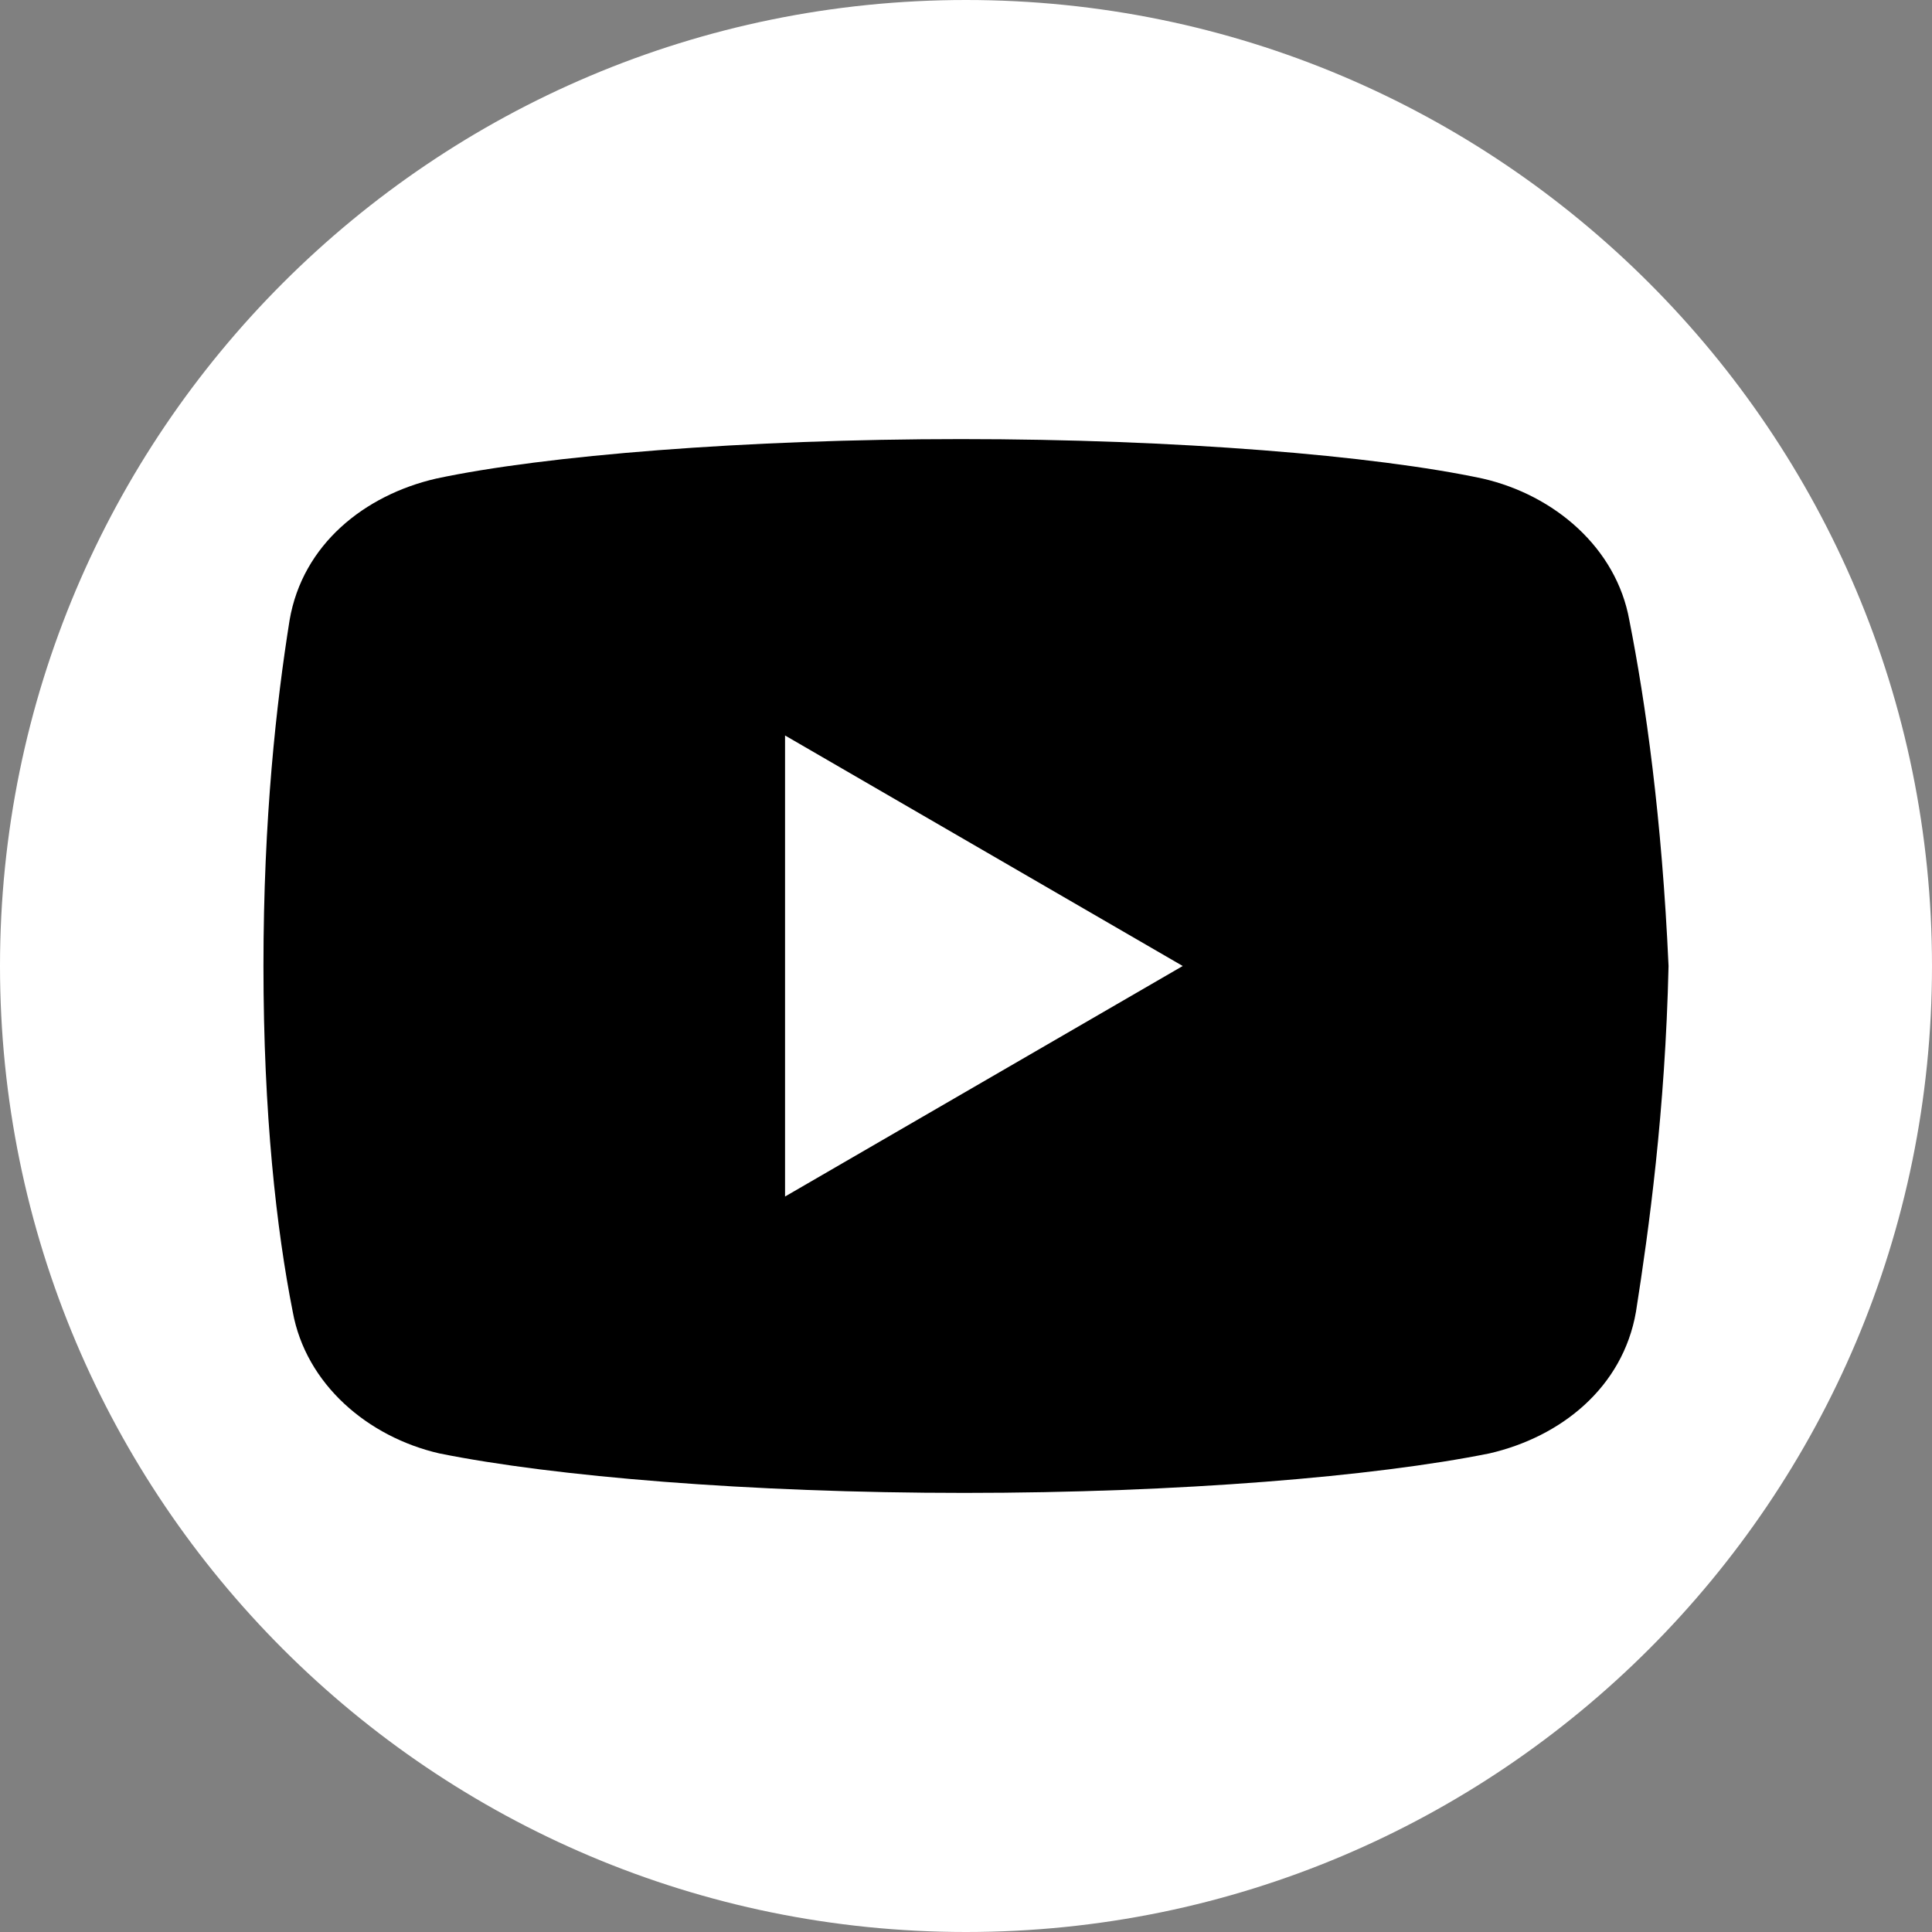 <?xml version="1.0" encoding="UTF-8"?> <svg xmlns="http://www.w3.org/2000/svg" width="44" height="44" viewBox="0 0 44 44" fill="none"><rect x="0" y="0" width="44" height="44" fill="#808080" stroke="none"/><g clip-path="url(#clip0_329_2)"><path d="M22 44C34.15 44 44 34.15 44 22C44 9.85 34.15 0 22 0C9.85 0 0 9.85 0 22C0 34.15 9.85 44 22 44Z" fill="white"></path><path d="M37.107 14.125C36.811 12.476 35.401 11.274 33.766 10.899C31.318 10.375 26.788 10 21.887 10C16.989 10 12.386 10.375 9.935 10.899C8.303 11.274 6.89 12.399 6.595 14.125C6.296 16 6 18.625 6 22C6 25.375 6.296 28 6.667 29.875C6.966 31.524 8.375 32.726 10.008 33.101C12.607 33.625 17.061 34 21.962 34C26.863 34 31.318 33.625 33.917 33.101C35.549 32.726 36.959 31.601 37.258 29.875C37.553 28 37.925 25.299 38 22C37.849 18.625 37.478 16 37.107 14.125ZM17.879 27.25V16.75L26.936 22L17.879 27.25Z" fill="black"></path></g><defs><clipPath id="clip0_329_2"><rect width="44" height="44" fill="white"></rect></clipPath></defs></svg> 